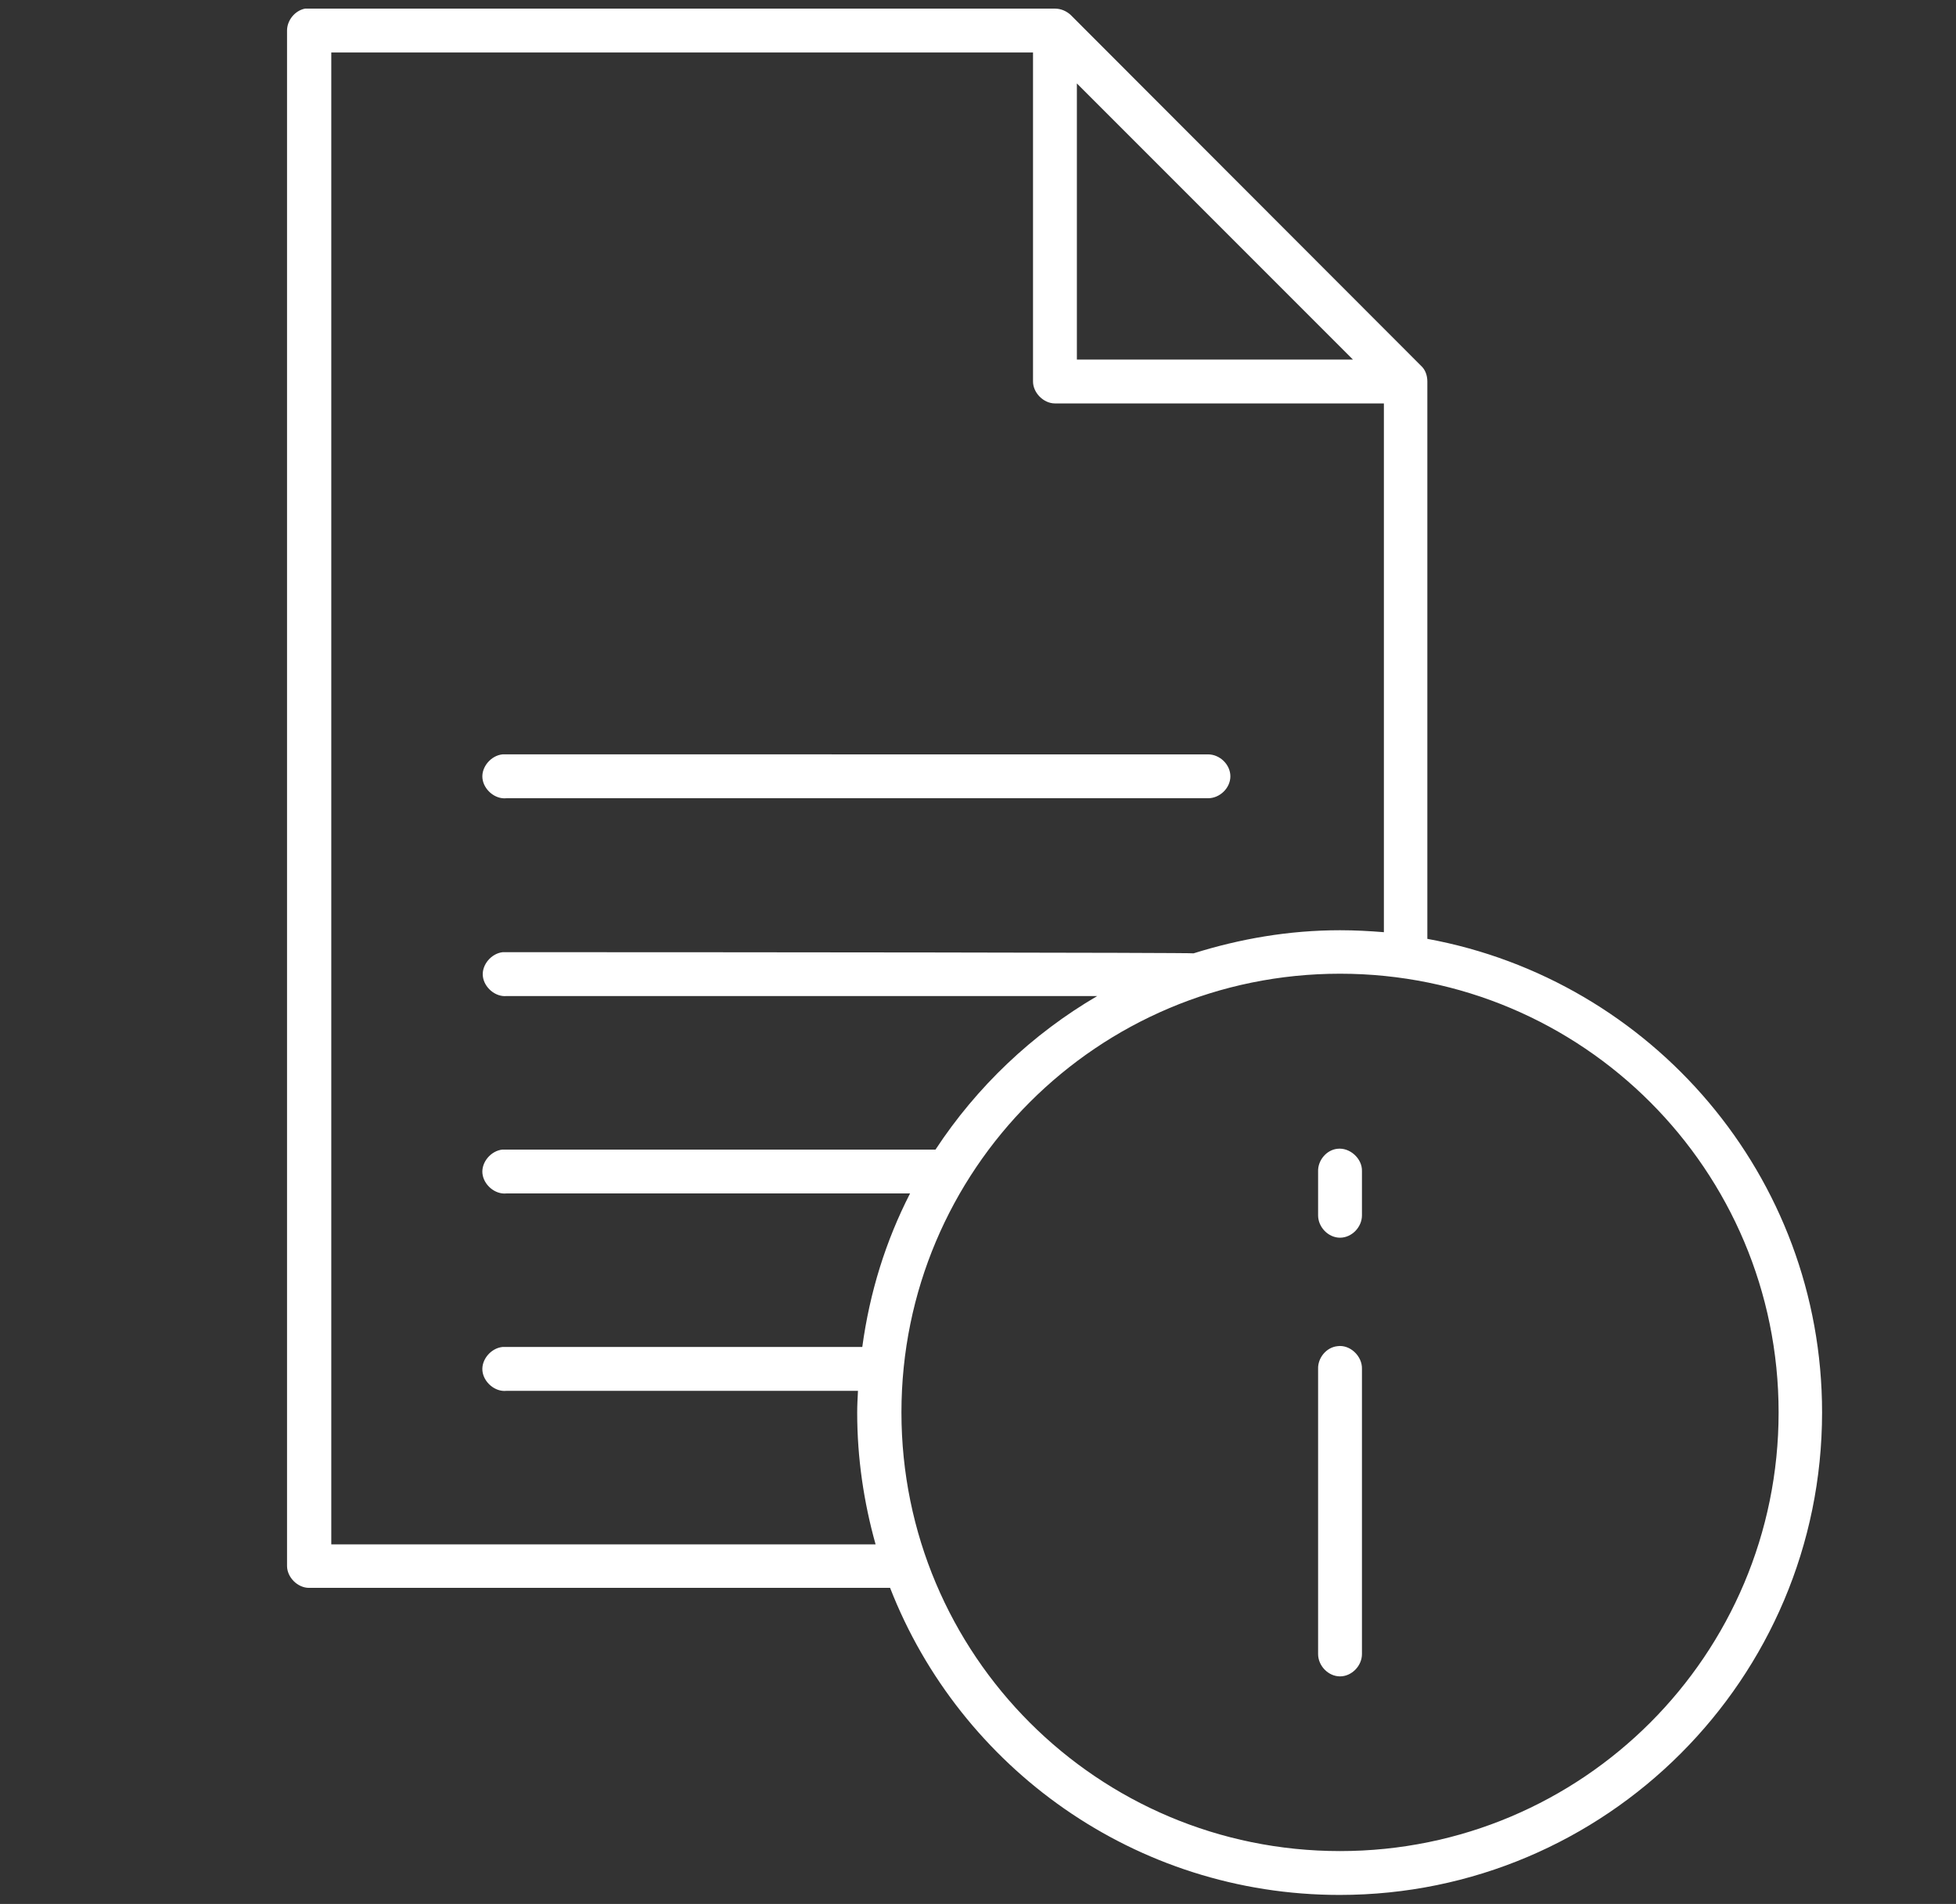<?xml version="1.0" encoding="utf-8"?>
<!-- Generator: Adobe Illustrator 25.4.5, SVG Export Plug-In . SVG Version: 6.00 Build 0)  -->
<svg version="1.1" id="Mode_Isolation" xmlns="http://www.w3.org/2000/svg" xmlns:xlink="http://www.w3.org/1999/xlink" x="0px"
	 y="0px" viewBox="0 0 499.5 486.1" style="enable-background:new 0 0 499.5 486.1;" xml:space="preserve">
<rect x="0" y="0" width="499.5" height="486.1" fill="#333333" stroke="none"/>
<style type="text/css">
	.st0{fill:#FFFFFF;}
</style>
<path class="st0" d="M77.9,2.2c-2.6,0.5-4.6,3-4.6,5.6v392c0,2.9,2.7,5.6,5.6,5.6h148.4c17.9,45.9,62.6,78.4,114.8,78.4
	c68,0,123.2-55.2,123.2-123.2c0-60.3-43.5-110.4-100.8-120.9V97.4c0-1.5-0.5-3-1.6-4L273.4,3.8c-1.1-1-2.5-1.6-4-1.6L77.9,2.2
	L77.9,2.2z M84.6,13.4h179.2v84c0,2.9,2.7,5.6,5.6,5.6h84V238c-3.7-0.3-7.4-0.5-11.2-0.5c-13.1,0-25.6,2.2-37.4,5.9
	c-0.6-0.2-118.3-0.3-176.4-0.3c-2.9,0.3-5.4,3.2-5.1,6.1c0.3,2.9,3.2,5.4,6.1,5.1h150.8c-16.6,9.7-30.8,23.2-41.3,39.2H128.3
	c-2.9,0.3-5.4,3.2-5.1,6.1c0.3,2.9,3.2,5.4,6.1,5.1h103.1c-6.2,12.1-10.3,25.2-12.2,39.2h-91.9c-2.9,0.3-5.4,3.2-5.1,6.1
	c0.3,2.9,3.2,5.4,6.1,5.1h89.8c-0.1,1.9-0.2,3.7-0.2,5.6c0,11.6,1.7,22.9,4.7,33.6H84.6L84.6,13.4z M275,21.3l70.5,70.5H275V21.3z
	 M128.3,192.6c-2.9,0.3-5.4,3.2-5.1,6.1c0.3,2.9,3.2,5.4,6.1,5.1h179.2c3,0,5.7-2.6,5.7-5.6c0-3-2.7-5.6-5.7-5.6L128.3,192.6
	L128.3,192.6z M342.2,248.6c61.9,0,112,50.1,112,112s-50.1,112-112,112s-112-50.1-112-112S280.3,248.6,342.2,248.6z M341.5,293.3
	c-2.8,0.3-5,3-4.9,5.8v11.2c0,3,2.6,5.7,5.6,5.7c3,0,5.6-2.7,5.6-5.7V299C347.9,295.8,344.7,292.9,341.5,293.3L341.5,293.3z
	 M341.5,343.7c-2.8,0.3-5,3-4.9,5.8v72.8c0,3,2.6,5.7,5.6,5.7c3,0,5.6-2.7,5.6-5.7v-72.8C347.9,346.2,344.7,343.2,341.5,343.7
	L341.5,343.7z"/>
</svg>

